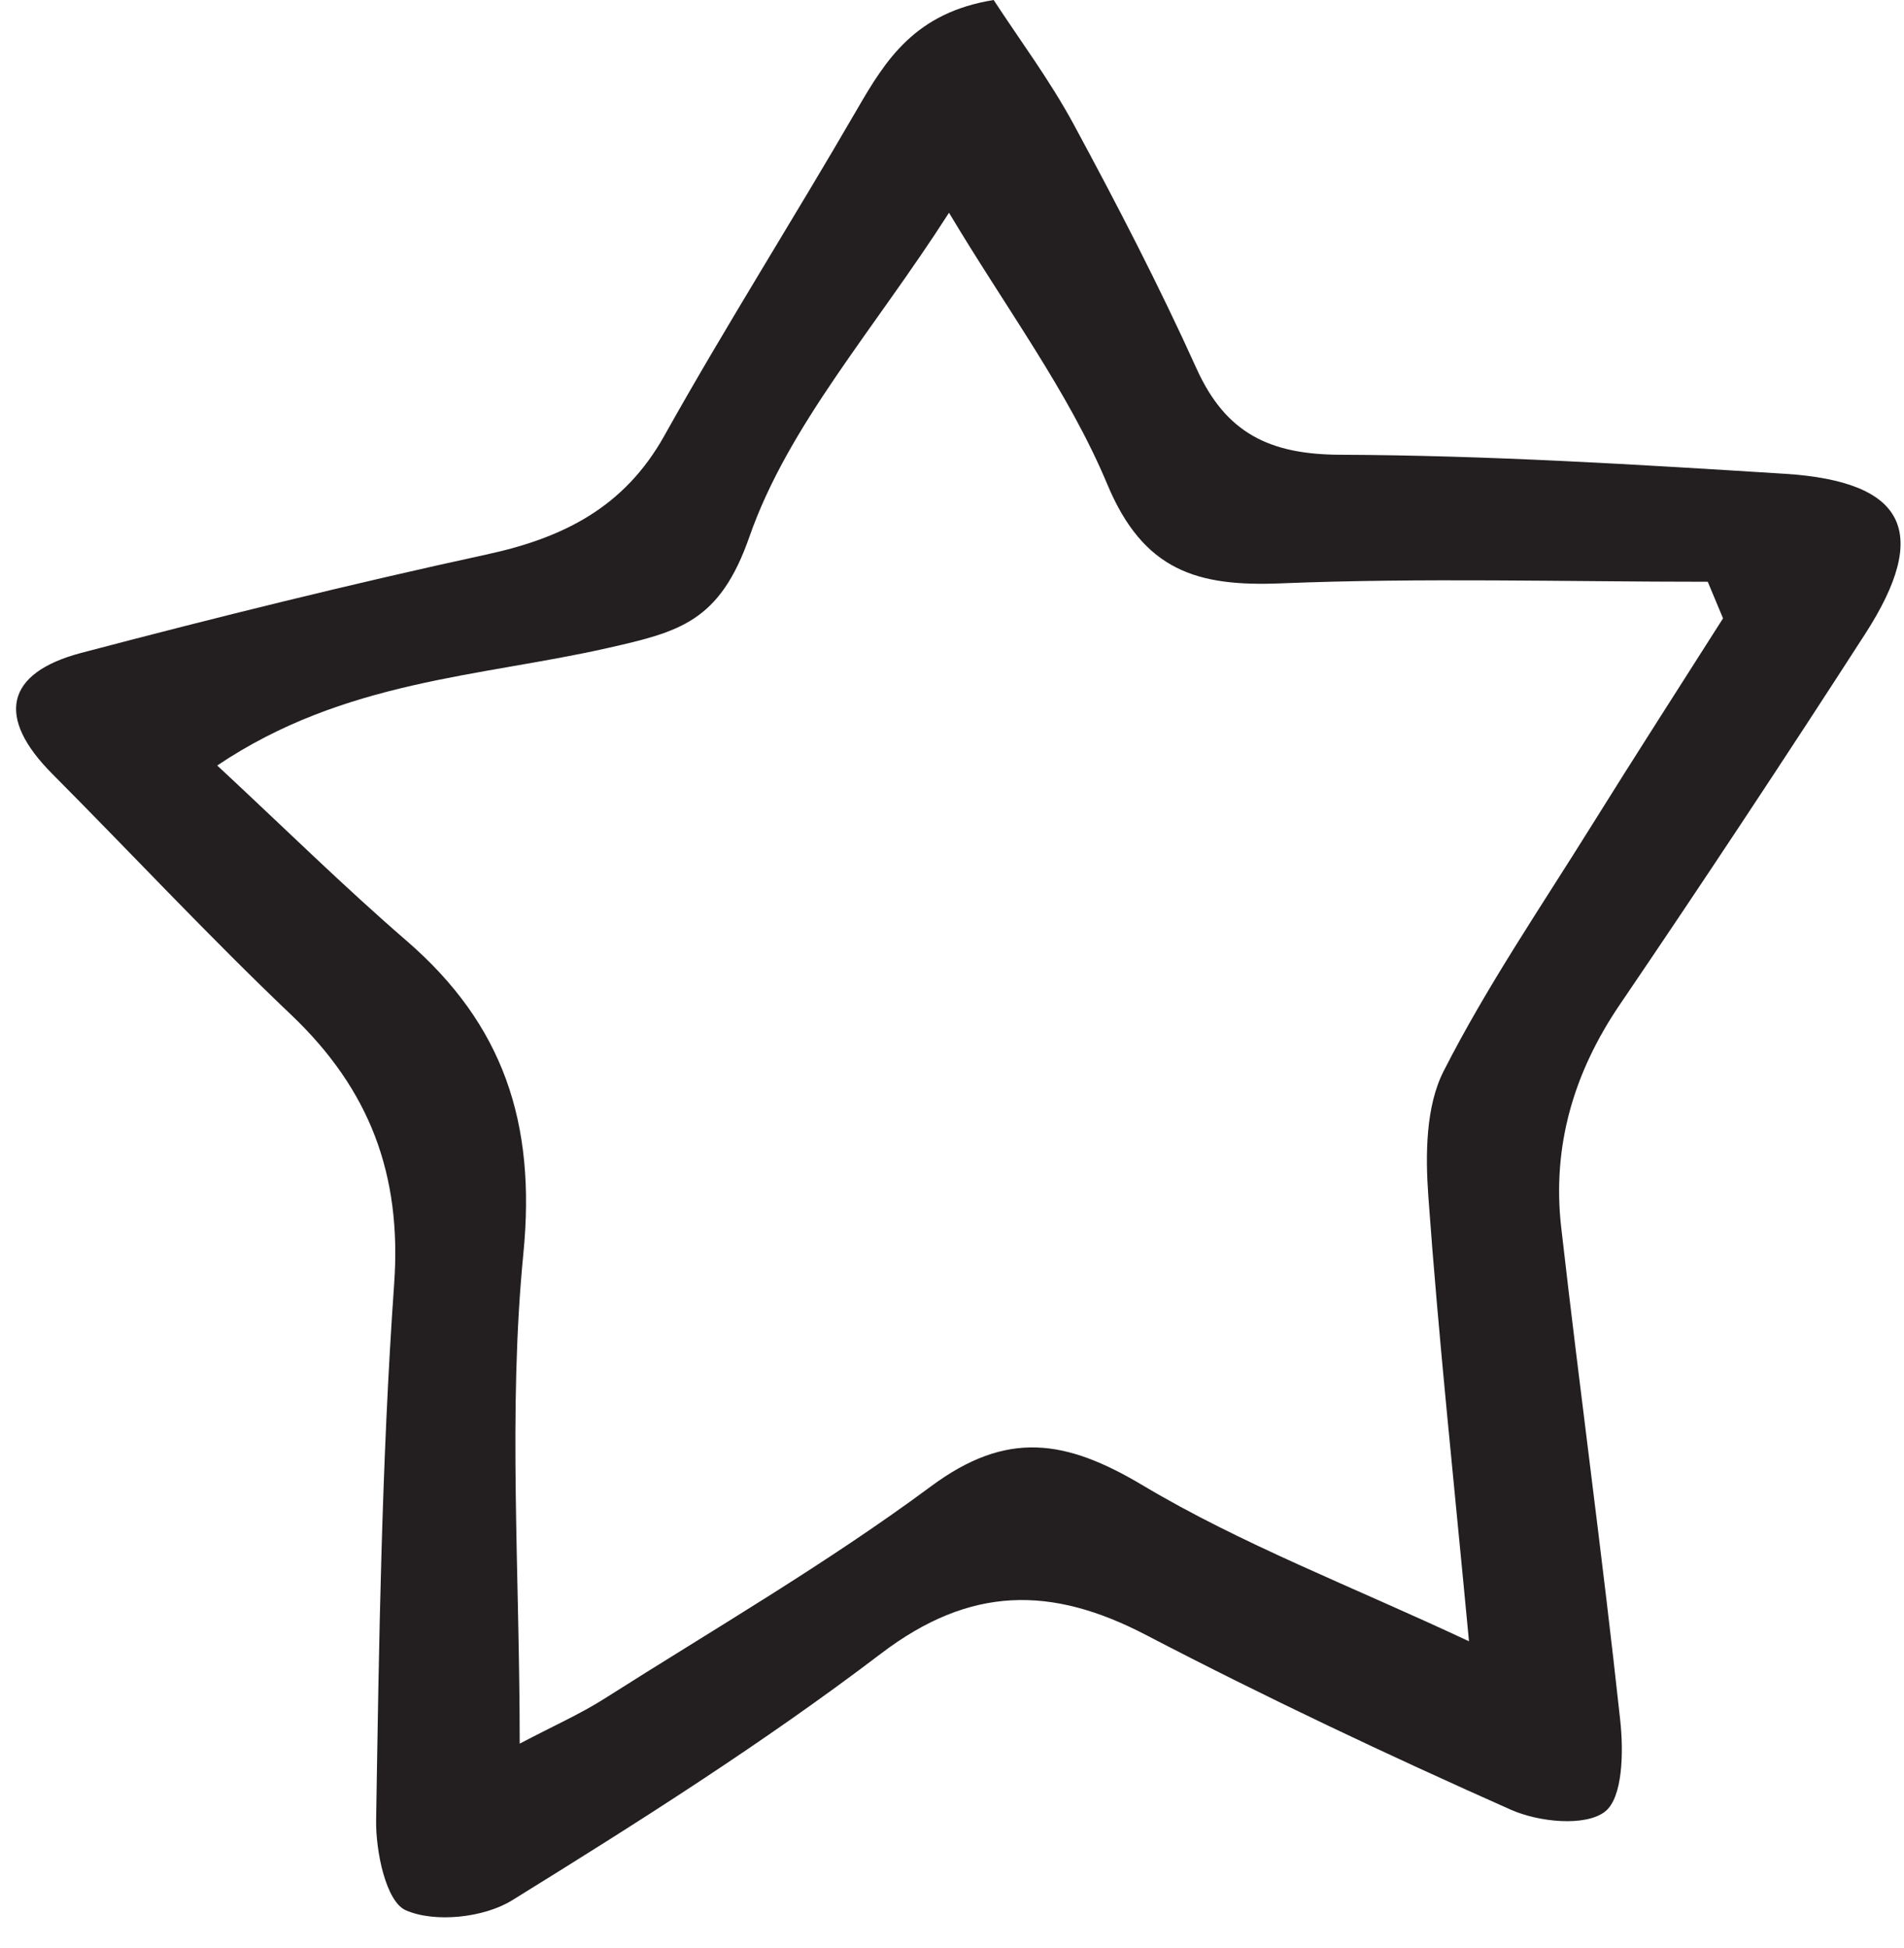 <svg width="44" height="45" viewBox="0 0 44 45" fill="none" xmlns="http://www.w3.org/2000/svg">
<path d="M22.963 0C23.556 0.911 24.263 1.855 24.817 2.882C25.816 4.731 26.786 6.601 27.651 8.515C28.326 10.008 29.339 10.5 30.973 10.506C34.396 10.519 37.821 10.731 41.239 10.945C44.042 11.122 44.62 12.292 43.102 14.646C41.246 17.522 39.357 20.377 37.433 23.208C36.365 24.78 35.865 26.482 36.078 28.354C36.511 32.155 37.031 35.946 37.443 39.749C37.52 40.461 37.506 41.534 37.087 41.855C36.628 42.206 35.553 42.093 34.913 41.808C32.065 40.542 29.243 39.209 26.48 37.77C24.295 36.632 22.42 36.633 20.359 38.202C17.641 40.268 14.739 42.105 11.832 43.903C11.18 44.305 10.047 44.426 9.376 44.131C8.92 43.93 8.681 42.774 8.692 42.05C8.759 37.916 8.818 33.778 9.109 29.656C9.288 27.126 8.537 25.165 6.732 23.448C4.836 21.645 3.049 19.728 1.203 17.873C-0.087 16.576 0.113 15.548 1.879 15.083C4.988 14.264 8.111 13.49 11.254 12.808C13.02 12.424 14.425 11.722 15.35 10.07C16.775 7.524 18.34 5.057 19.803 2.532C20.472 1.375 21.15 0.292 22.963 0ZM39.818 14.285C39.701 14.004 39.583 13.722 39.465 13.44C36.174 13.44 32.879 13.344 29.594 13.477C27.672 13.555 26.426 13.19 25.589 11.189C24.693 9.046 23.254 7.132 21.931 4.915C20.196 7.623 18.217 9.825 17.317 12.404C16.63 14.371 15.695 14.597 14.037 14.972C11.107 15.636 7.952 15.711 5.02 17.685C6.591 19.146 7.952 20.487 9.395 21.734C11.63 23.666 12.392 25.936 12.095 28.957C11.737 32.601 12.01 36.307 12.01 40.282C12.793 39.87 13.405 39.6 13.963 39.246C16.498 37.636 19.107 36.121 21.514 34.338C23.273 33.034 24.631 33.255 26.408 34.315C28.694 35.678 31.22 36.639 33.947 37.917C33.598 34.209 33.245 30.93 33.008 27.643C32.939 26.68 32.945 25.563 33.362 24.744C34.362 22.779 35.617 20.942 36.786 19.065C37.784 17.463 38.806 15.878 39.818 14.285Z" fill="#231F20"/>
</svg>
